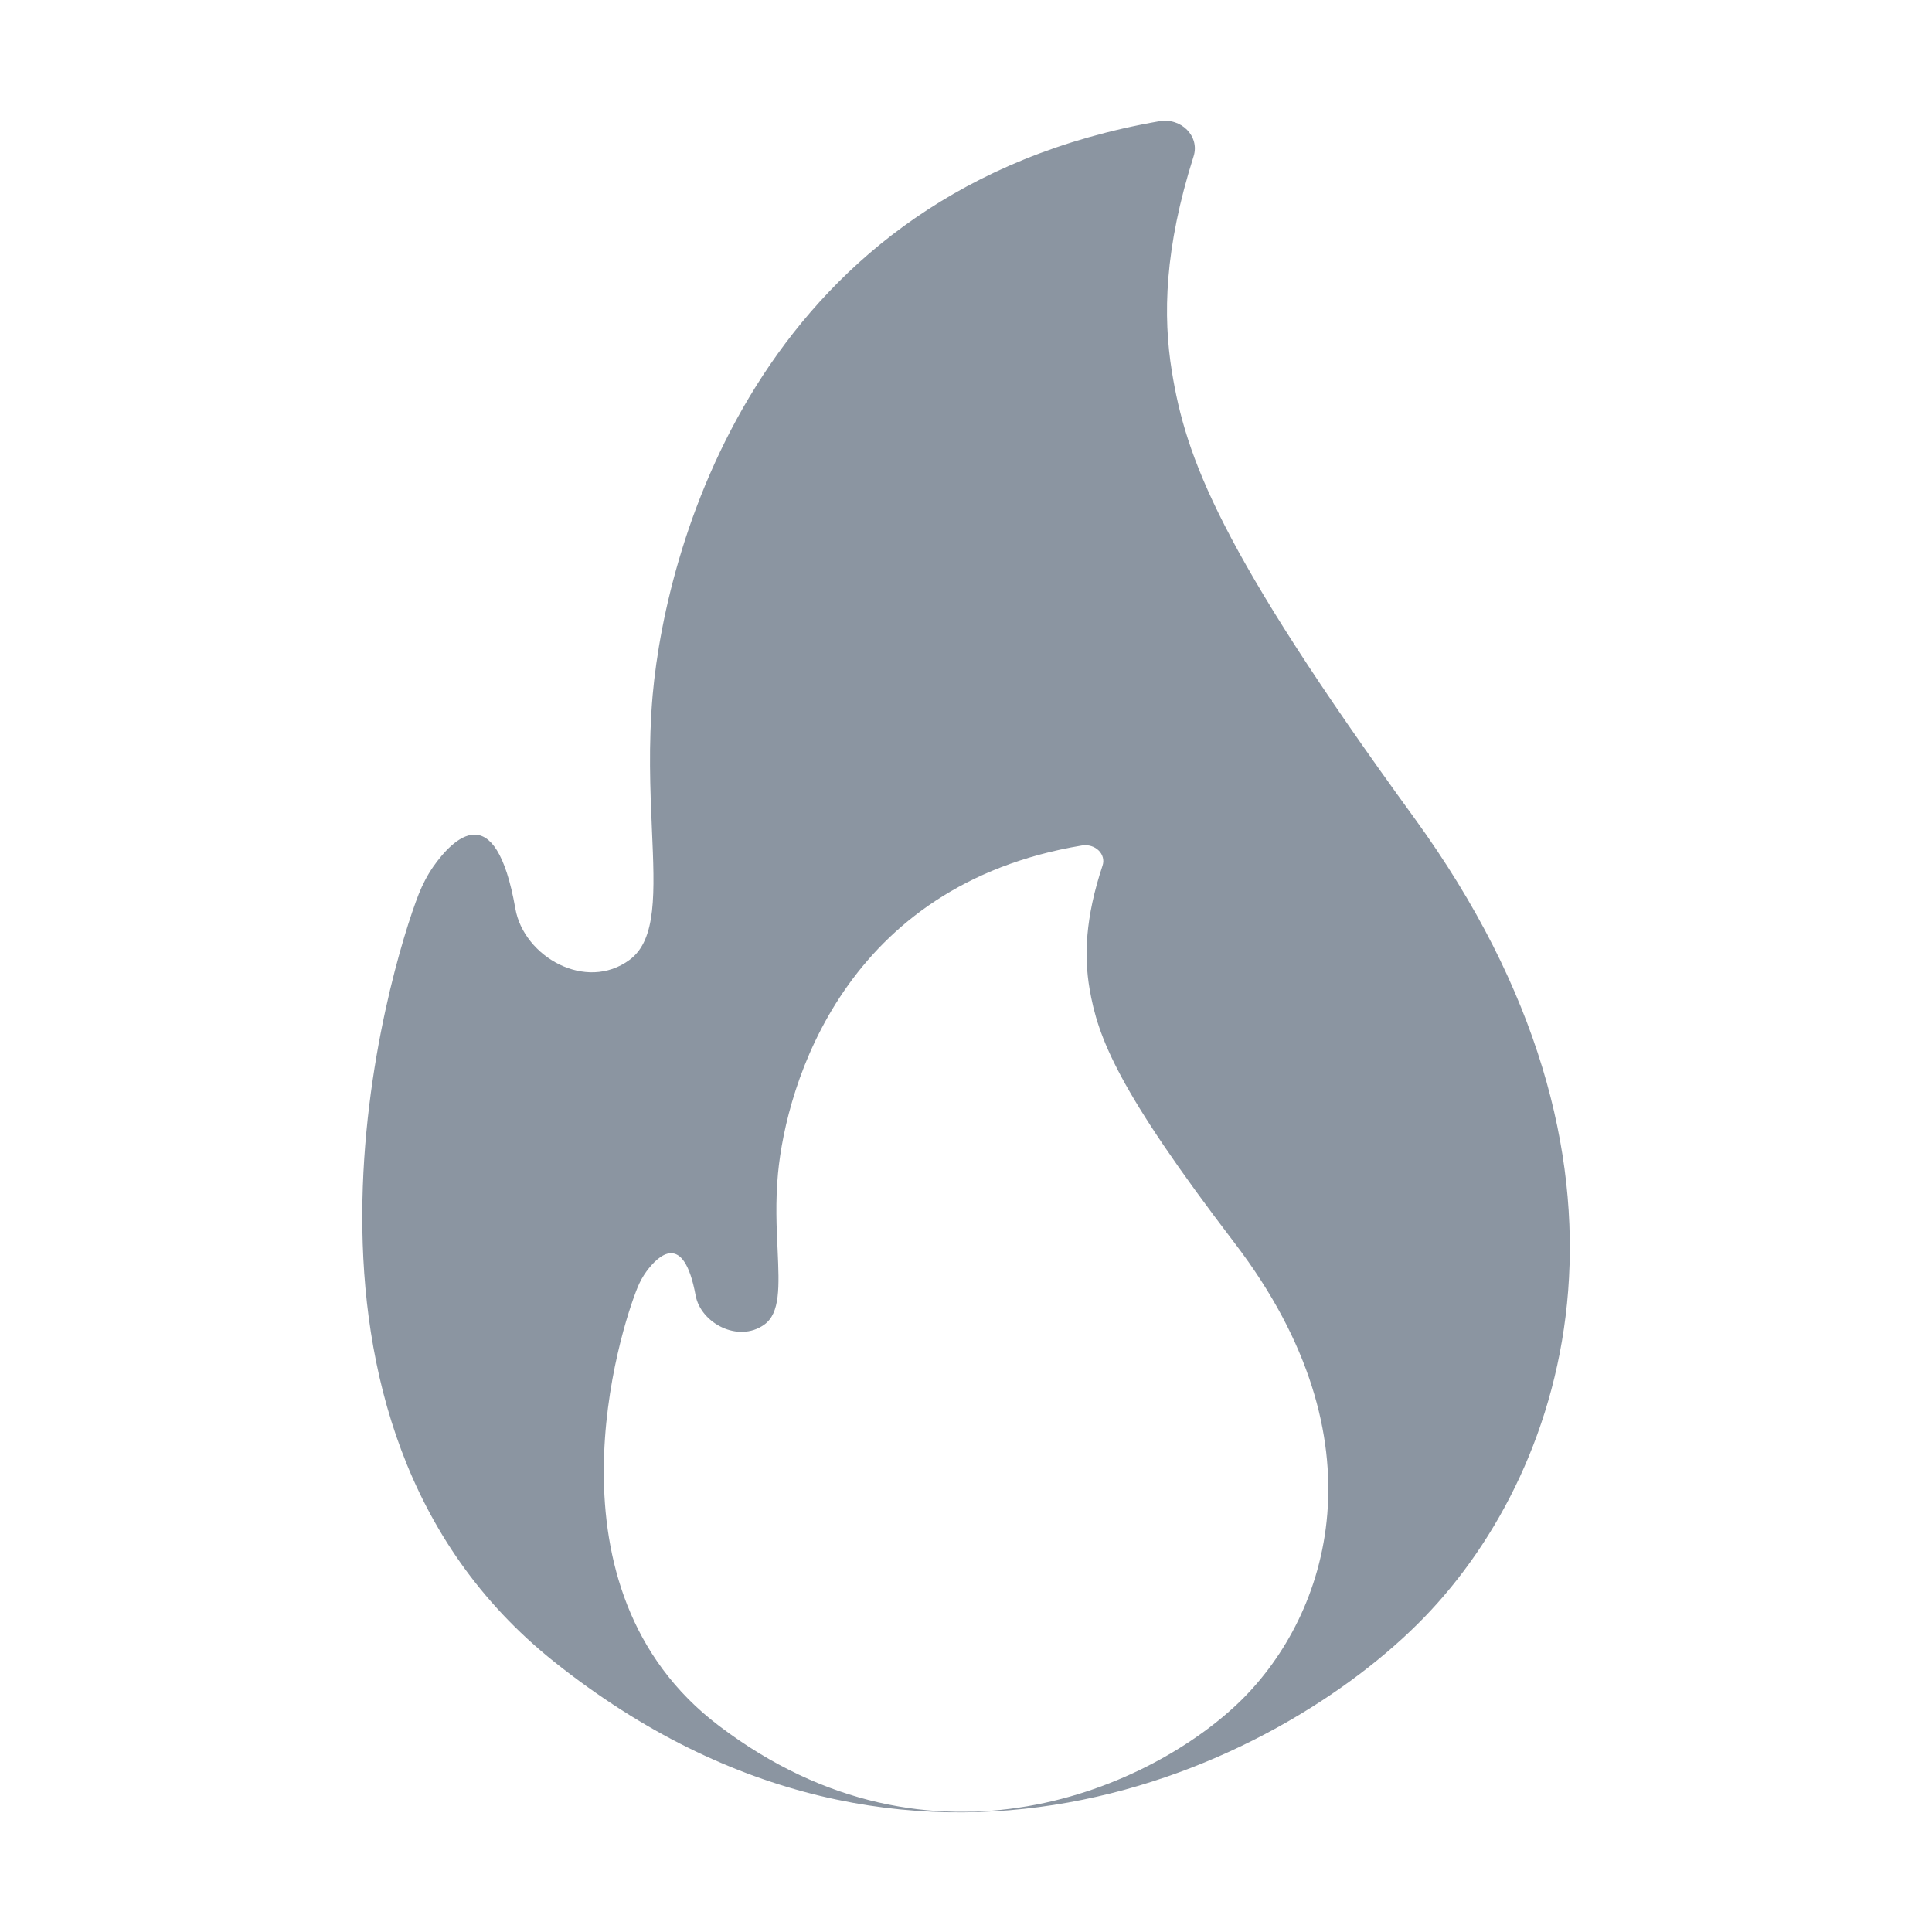 <svg width="16" height="16" viewBox="0 0 16 16" fill="none" xmlns="http://www.w3.org/2000/svg">
<path fill-rule="evenodd" clip-rule="evenodd" d="M9.885 1.294C9.937 1.129 9.783 0.972 9.6 1.004C6.326 1.575 5.521 4.461 5.405 5.757C5.369 6.168 5.385 6.545 5.399 6.869C5.422 7.396 5.439 7.783 5.214 7.949C4.852 8.217 4.338 7.923 4.268 7.525C4.103 6.584 3.75 6.948 3.589 7.176C3.539 7.248 3.5 7.324 3.468 7.404C3.231 8.007 2.083 11.767 4.592 13.764C7.541 16.113 10.586 14.642 11.796 13.393C13.005 12.144 13.79 9.634 11.714 6.776C10.088 4.54 9.82 3.784 9.705 3.077C9.63 2.615 9.643 2.057 9.885 1.294ZM9.131 7.168C9.162 7.074 9.07 6.984 8.96 7.002C6.996 7.328 6.513 8.978 6.443 9.718C6.421 9.953 6.431 10.168 6.44 10.354C6.453 10.655 6.463 10.876 6.328 10.971C6.112 11.124 5.803 10.956 5.761 10.729C5.662 10.191 5.45 10.399 5.354 10.529C5.324 10.57 5.3 10.614 5.281 10.66C5.139 11.004 4.45 13.153 5.955 14.293C7.725 15.636 9.552 14.795 10.278 14.082C11.003 13.368 11.474 11.934 10.229 10.3C9.253 9.023 9.092 8.591 9.023 8.187C8.978 7.922 8.986 7.604 9.131 7.168Z" fill="#8B95A1"/>
</svg>
